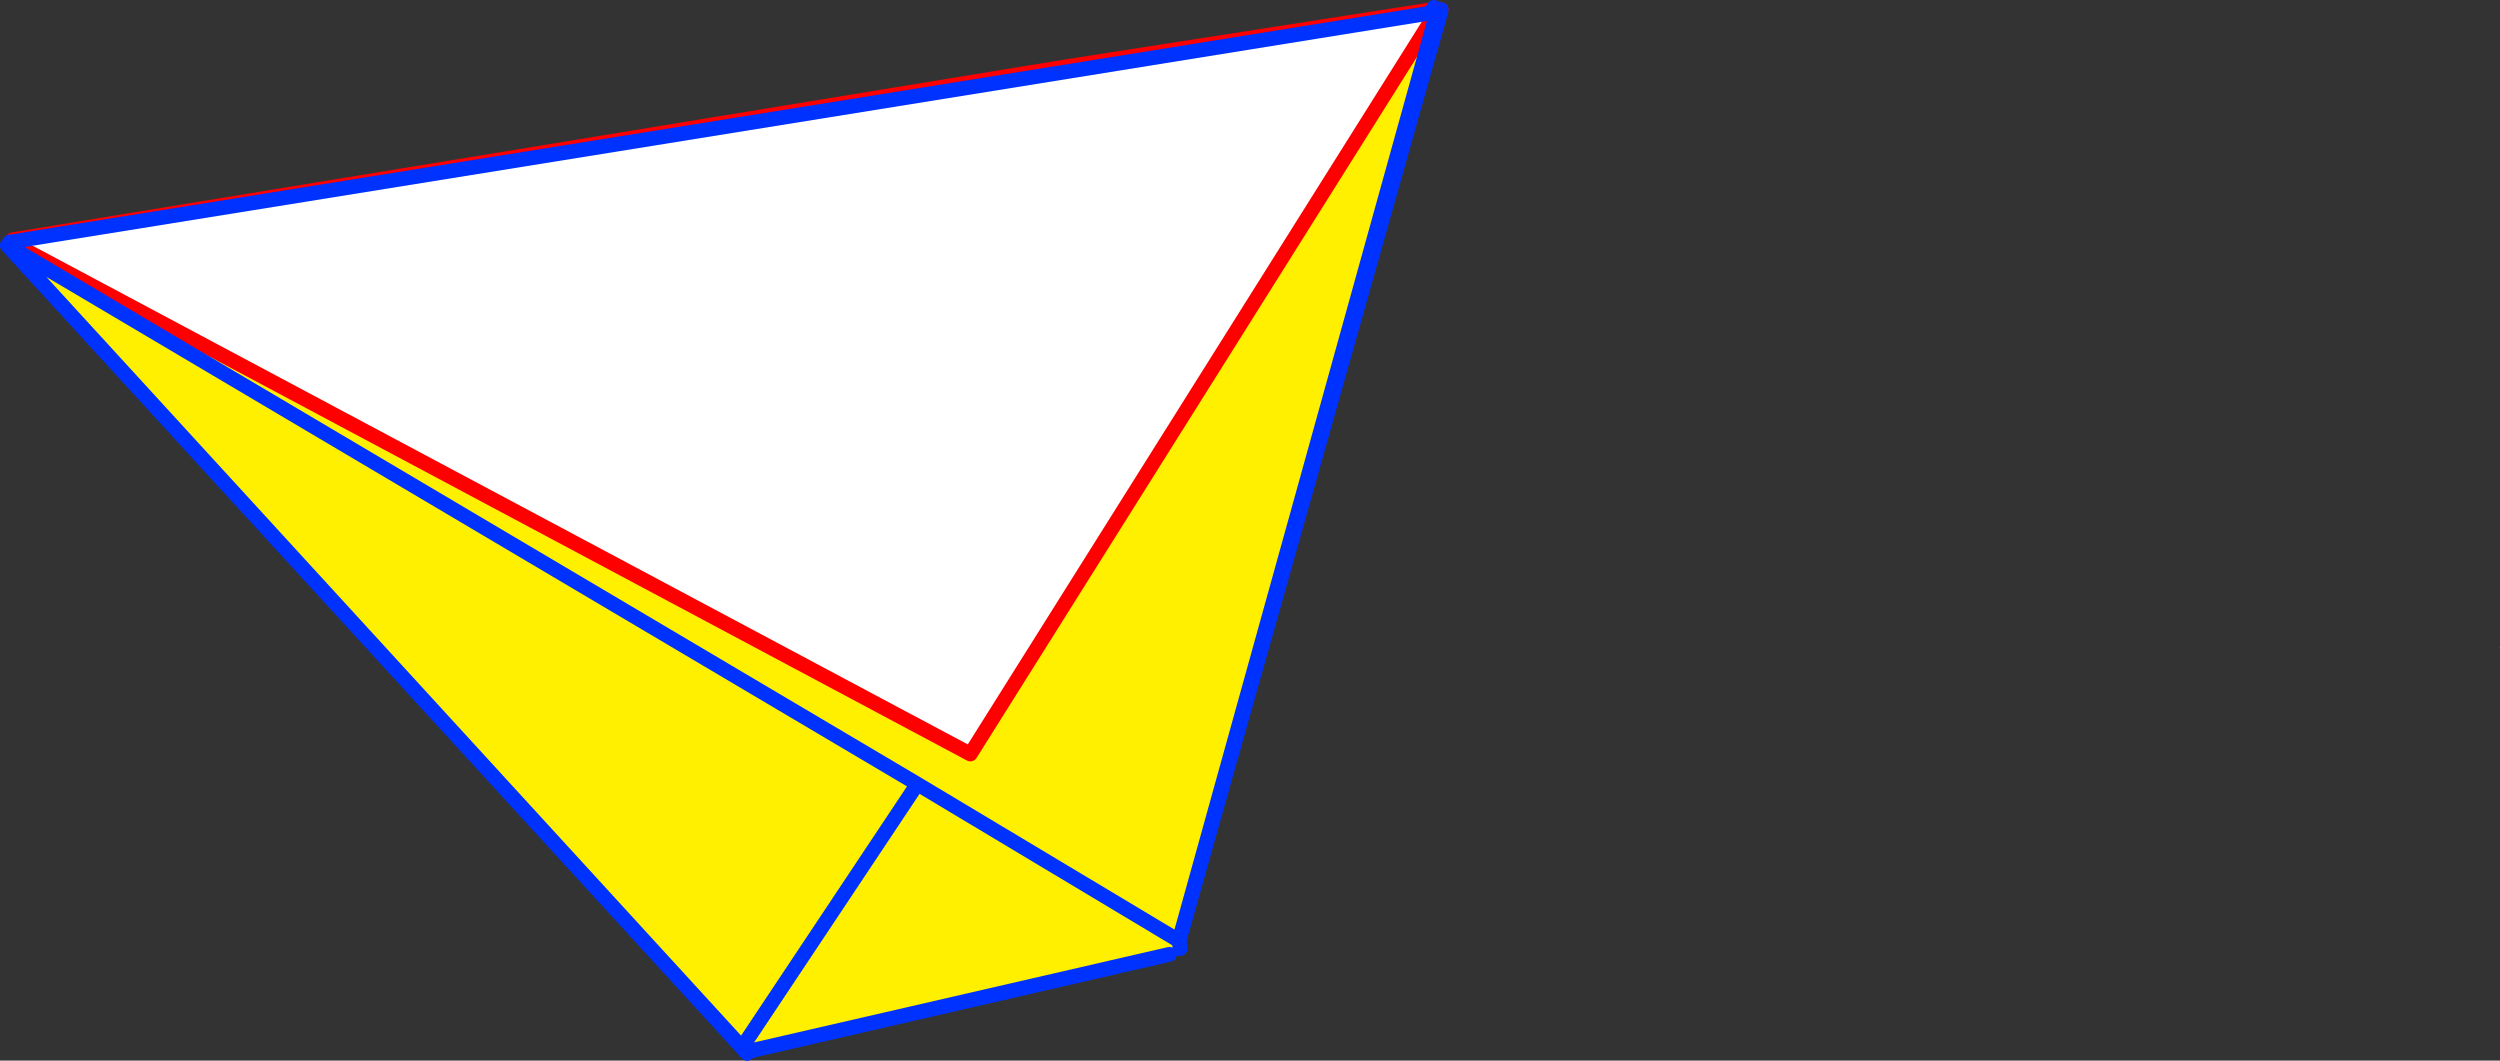 <?xml version="1.0" encoding="UTF-8" standalone="no"?>
<svg xmlns:xlink="http://www.w3.org/1999/xlink" height="145.15px" width="342.15px" xmlns="http://www.w3.org/2000/svg">
  <rect width="100%" height="100%" fill="#333333" stroke="none"/>
  <g transform="matrix(1.0, 0.0, 0.0, 1.0, -239.0, -217.7)">
    <path d="M436.2 219.3 L400.35 346.45 399.05 348.3 341.75 361.5 340.55 361.05 240.0 251.25 240.6 250.7 240.75 250.5 384.75 226.85 435.05 219.0 436.2 219.3 M581.1 306.35 L581.1 306.3 581.15 306.3 581.1 306.35" fill="#ffffff" fill-rule="evenodd" stroke="none"/>
    <path d="M435.2 218.9 L435.1 218.95 M435.05 219.0 L384.75 226.85 240.75 250.5 M435.05 219.0 L436.25 219.0" fill="none" stroke="#ff0000" stroke-linecap="round" stroke-linejoin="round" stroke-width="2.0"/>
    <path d="M435.1 218.95 L435.05 219.0 435.2 218.9 435.25 218.7 435.1 218.95 M436.25 219.0 L436.2 219.3 400.35 346.45 400.5 347.5 M240.0 251.25 L340.55 361.05 341.25 361.85 M341.75 361.5 L399.05 348.3" fill="none" stroke="#0032ff" stroke-linecap="round" stroke-linejoin="round" stroke-width="2.0"/>
    <path d="M435.6 219.35 L435.65 219.4 400.35 346.45 364.55 325.0 240.05 251.3 364.55 325.0 400.35 346.45 399.05 348.3 341.75 361.5 340.55 361.05 364.55 325.0 340.55 361.05 240.05 251.3 240.4 250.95 240.35 250.8 371.8 320.9 435.6 219.35 240.5 250.8 240.75 250.5 384.75 226.85 435.05 219.0 435.6 219.35" fill="#fff000" fill-rule="evenodd" stroke="none"/>
    <path d="M435.6 219.35 L371.8 320.9 240.35 250.8 240.5 250.8 435.6 219.35 M581.1 306.35 L581.1 306.3 581.15 306.3 581.1 306.35" fill="#ffffff" fill-rule="evenodd" stroke="none"/>
    <path d="M435.6 219.35 L371.8 320.9 240.35 250.8" fill="none" stroke="#ff0000" stroke-linecap="round" stroke-linejoin="round" stroke-width="2.0"/>
    <path d="M240.35 250.8 L240.4 250.95 M240.05 251.3 L364.55 325.0 400.35 346.45 435.65 219.4 M240.5 250.8 L435.6 219.35 M341.75 361.5 L399.05 348.3 M400.35 346.45 L400.5 347.5 M340.55 361.05 L341.25 361.85 M364.55 325.0 L340.55 361.05 240.05 251.3 M240.35 250.8 L240.5 250.8" fill="none" stroke="#0032ff" stroke-linecap="round" stroke-linejoin="round" stroke-width="2.0"/>
  </g>
</svg>
